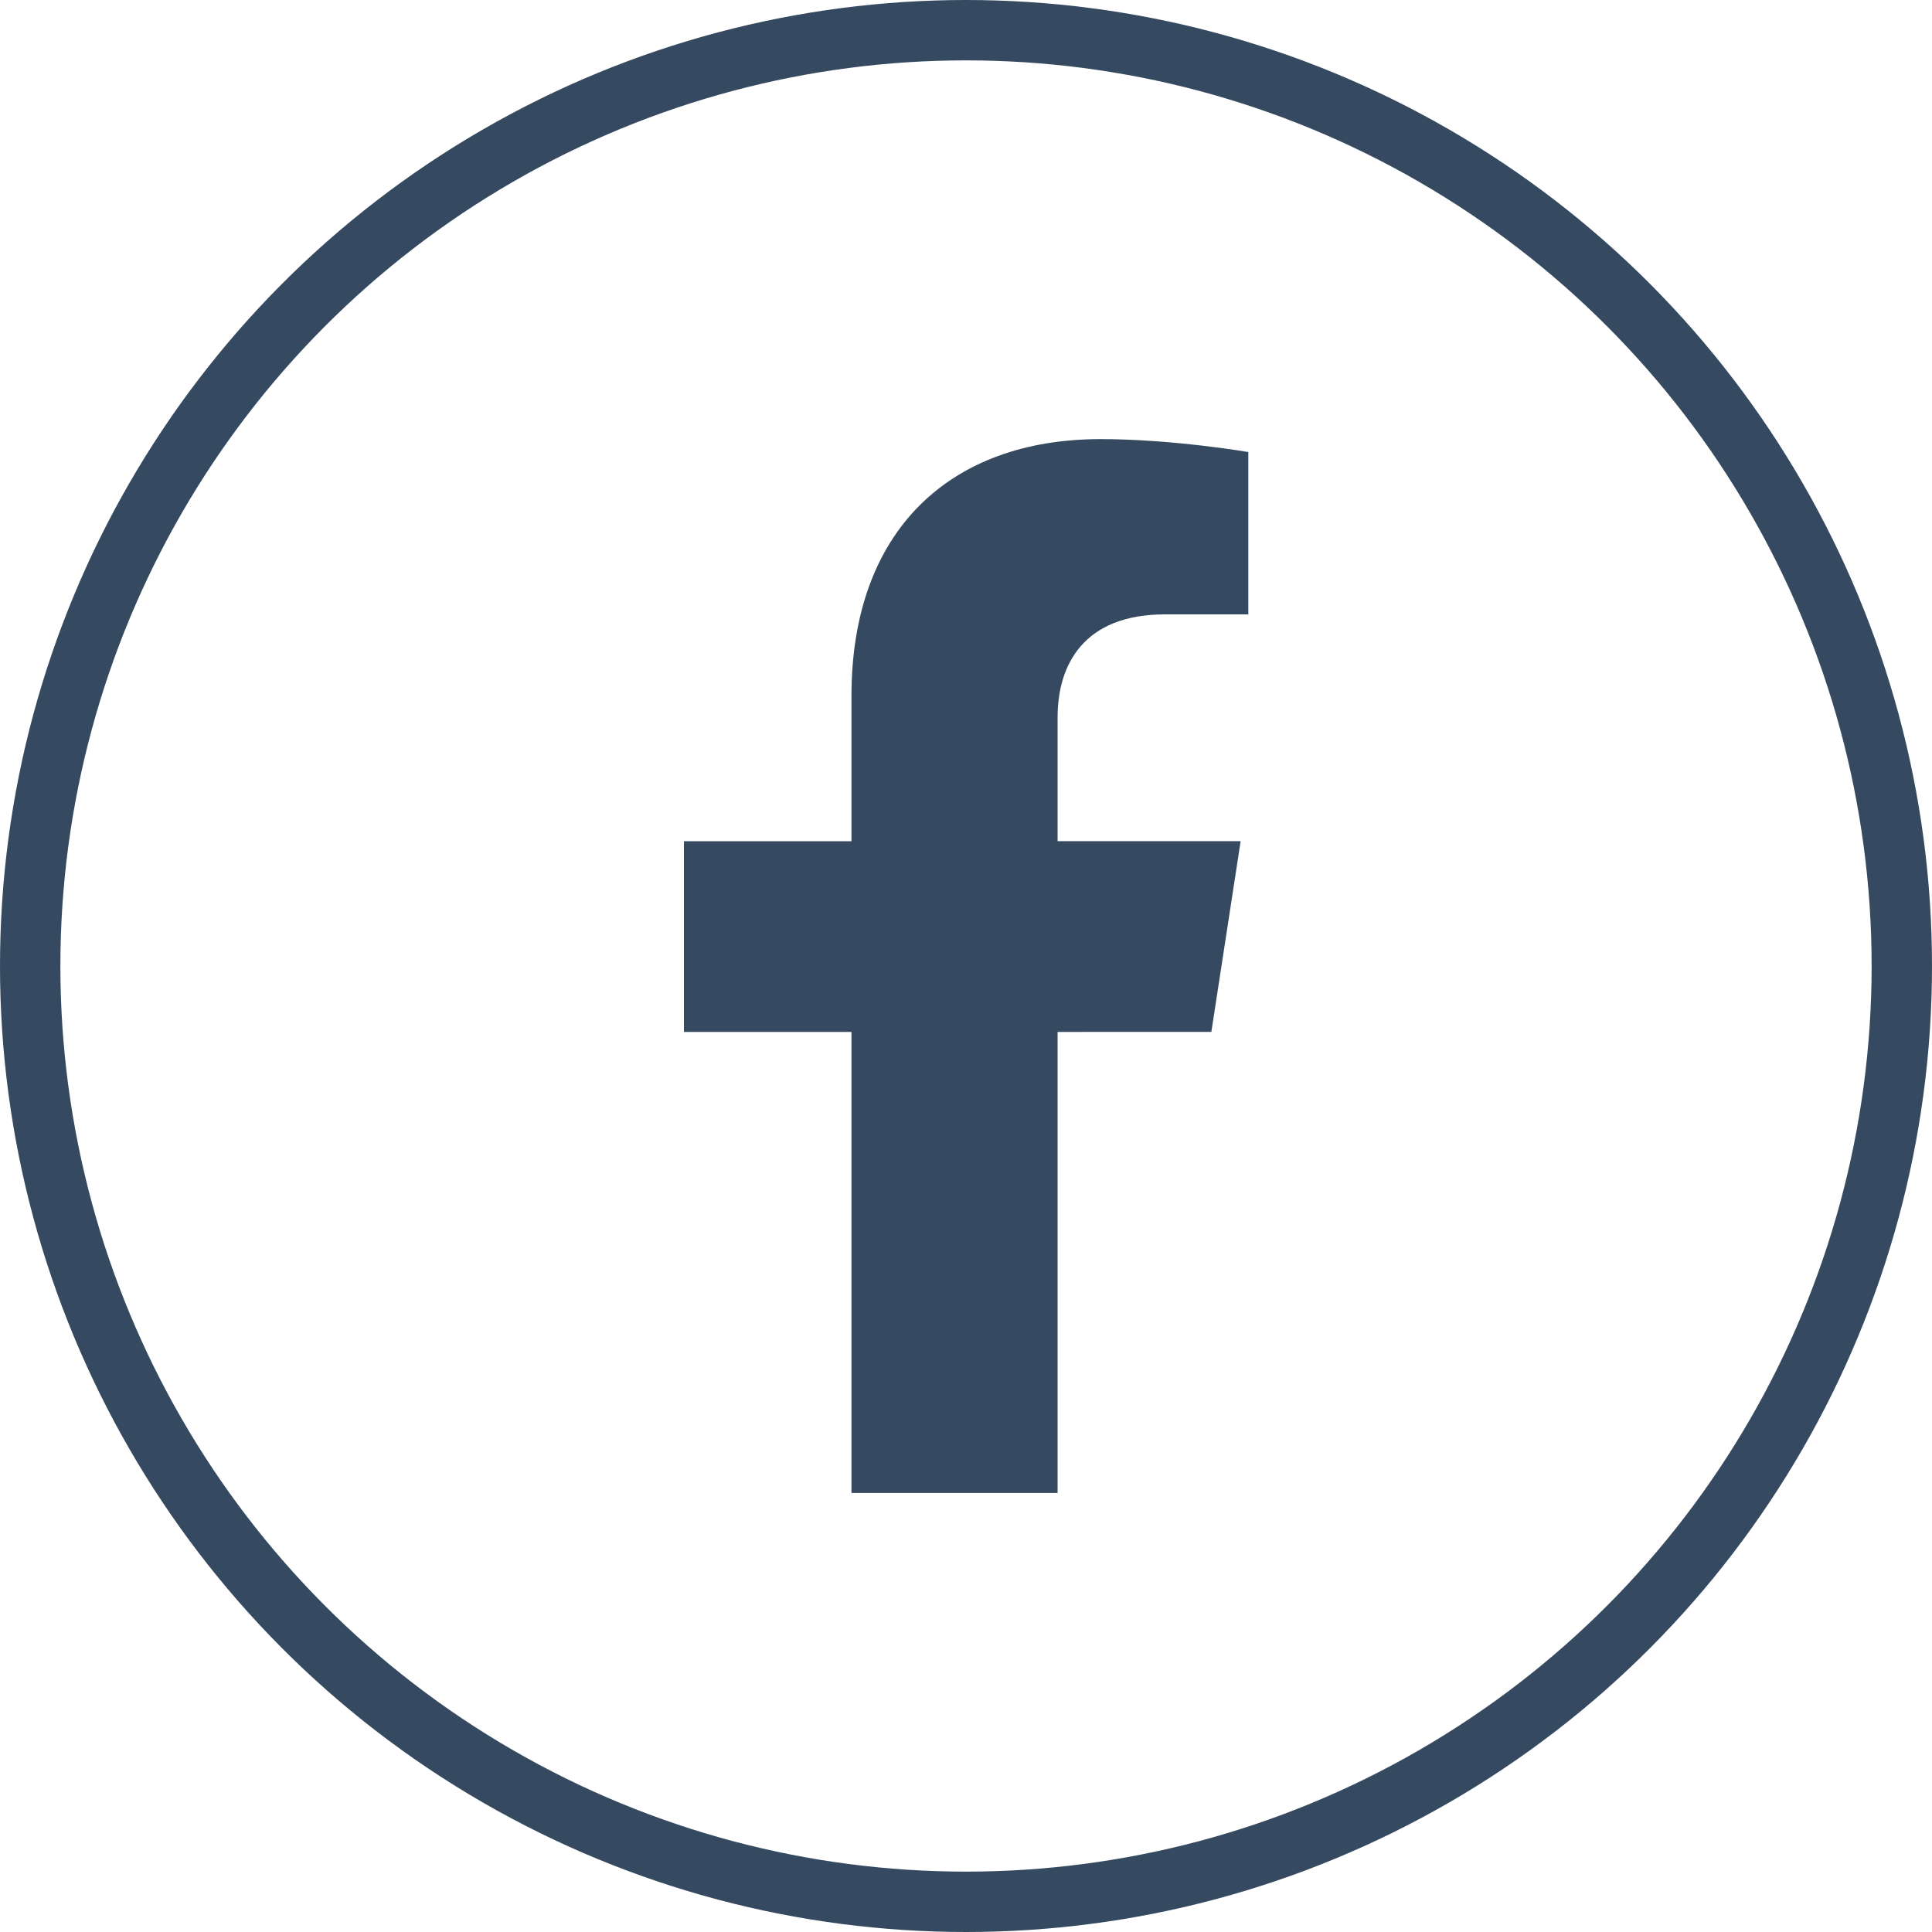 <svg width="32" height="32" viewBox="0 0 32 32" fill="none" xmlns="http://www.w3.org/2000/svg">
<g clip-path="url(#clip0_2511_5450)">
<path d="M20.064 17.091L20.549 13.932H17.517V11.883C17.517 11.018 17.941 10.176 19.298 10.176H20.676V7.487C20.676 7.487 19.426 7.273 18.23 7.273C15.734 7.273 14.103 8.787 14.103 11.525V13.933H11.328V17.092H14.103V24.728H17.517V17.092L20.064 17.091Z" fill="#354A60"/>
</g>
<circle cx="16" cy="16" r="15.5" stroke="#354A60"/>
<defs>
<clipPath id="clip0_2511_5450">
<rect width="17.454" height="17.454" fill="white" transform="translate(7.273 7.273)"/>
</clipPath>
</defs>
</svg>
